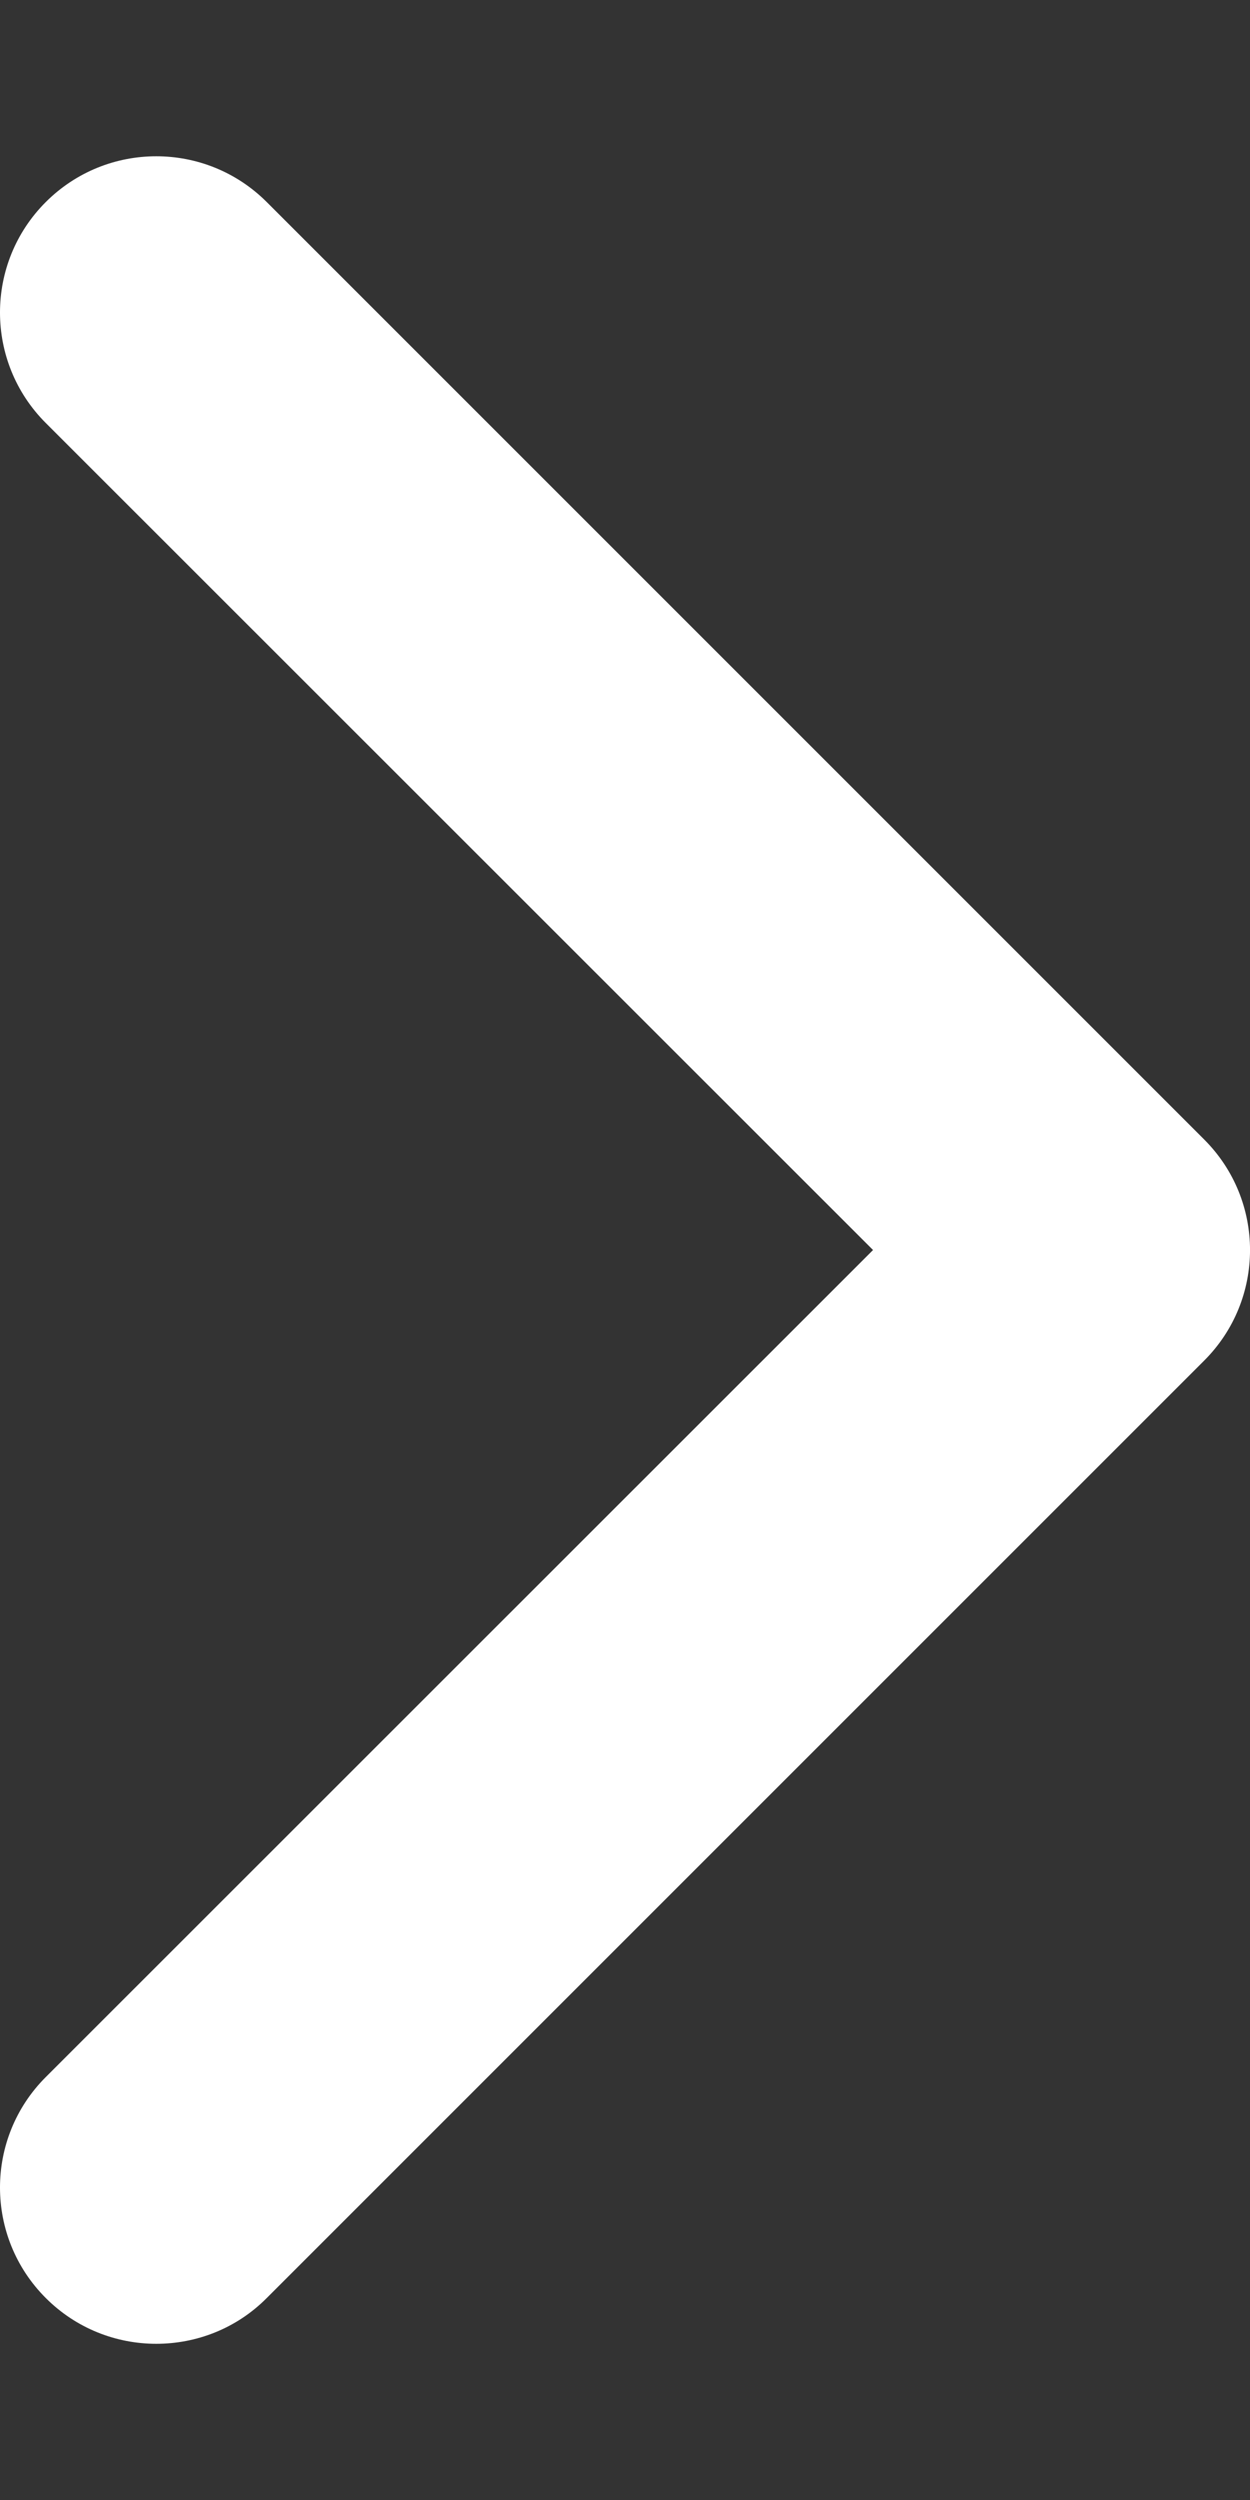 <?xml version="1.0" encoding="utf-8"?>
<!-- Generator: Adobe Illustrator 26.3.1, SVG Export Plug-In . SVG Version: 6.00 Build 0)  -->
<svg version="1.1" id="レイヤー_1" xmlns="http://www.w3.org/2000/svg" xmlns:xlink="http://www.w3.org/1999/xlink" x="0px"
	 y="0px" width="255.995px" height="512px" viewBox="0 0 255.995 512" enable-background="new 0 0 255.995 512"
	 xml:space="preserve">
<rect x="0" y="0" width="255.995" height="512" fill="#333333" stroke="none"/>
<path fill="#FFFFFF" d="M31.995,480c-8.188,0-16.38-3.125-22.62-9.375c-12.5-12.5-12.5-32.75,0-45.25L178.795,256L9.375,86.63
	c-12.5-12.5-12.5-32.75,0-45.25s32.75-12.5,45.25,0l192,192c12.5,12.5,12.5,32.75,0,45.25l-192,192
	C48.395,476.9,40.195,480,31.995,480z"/>
</svg>